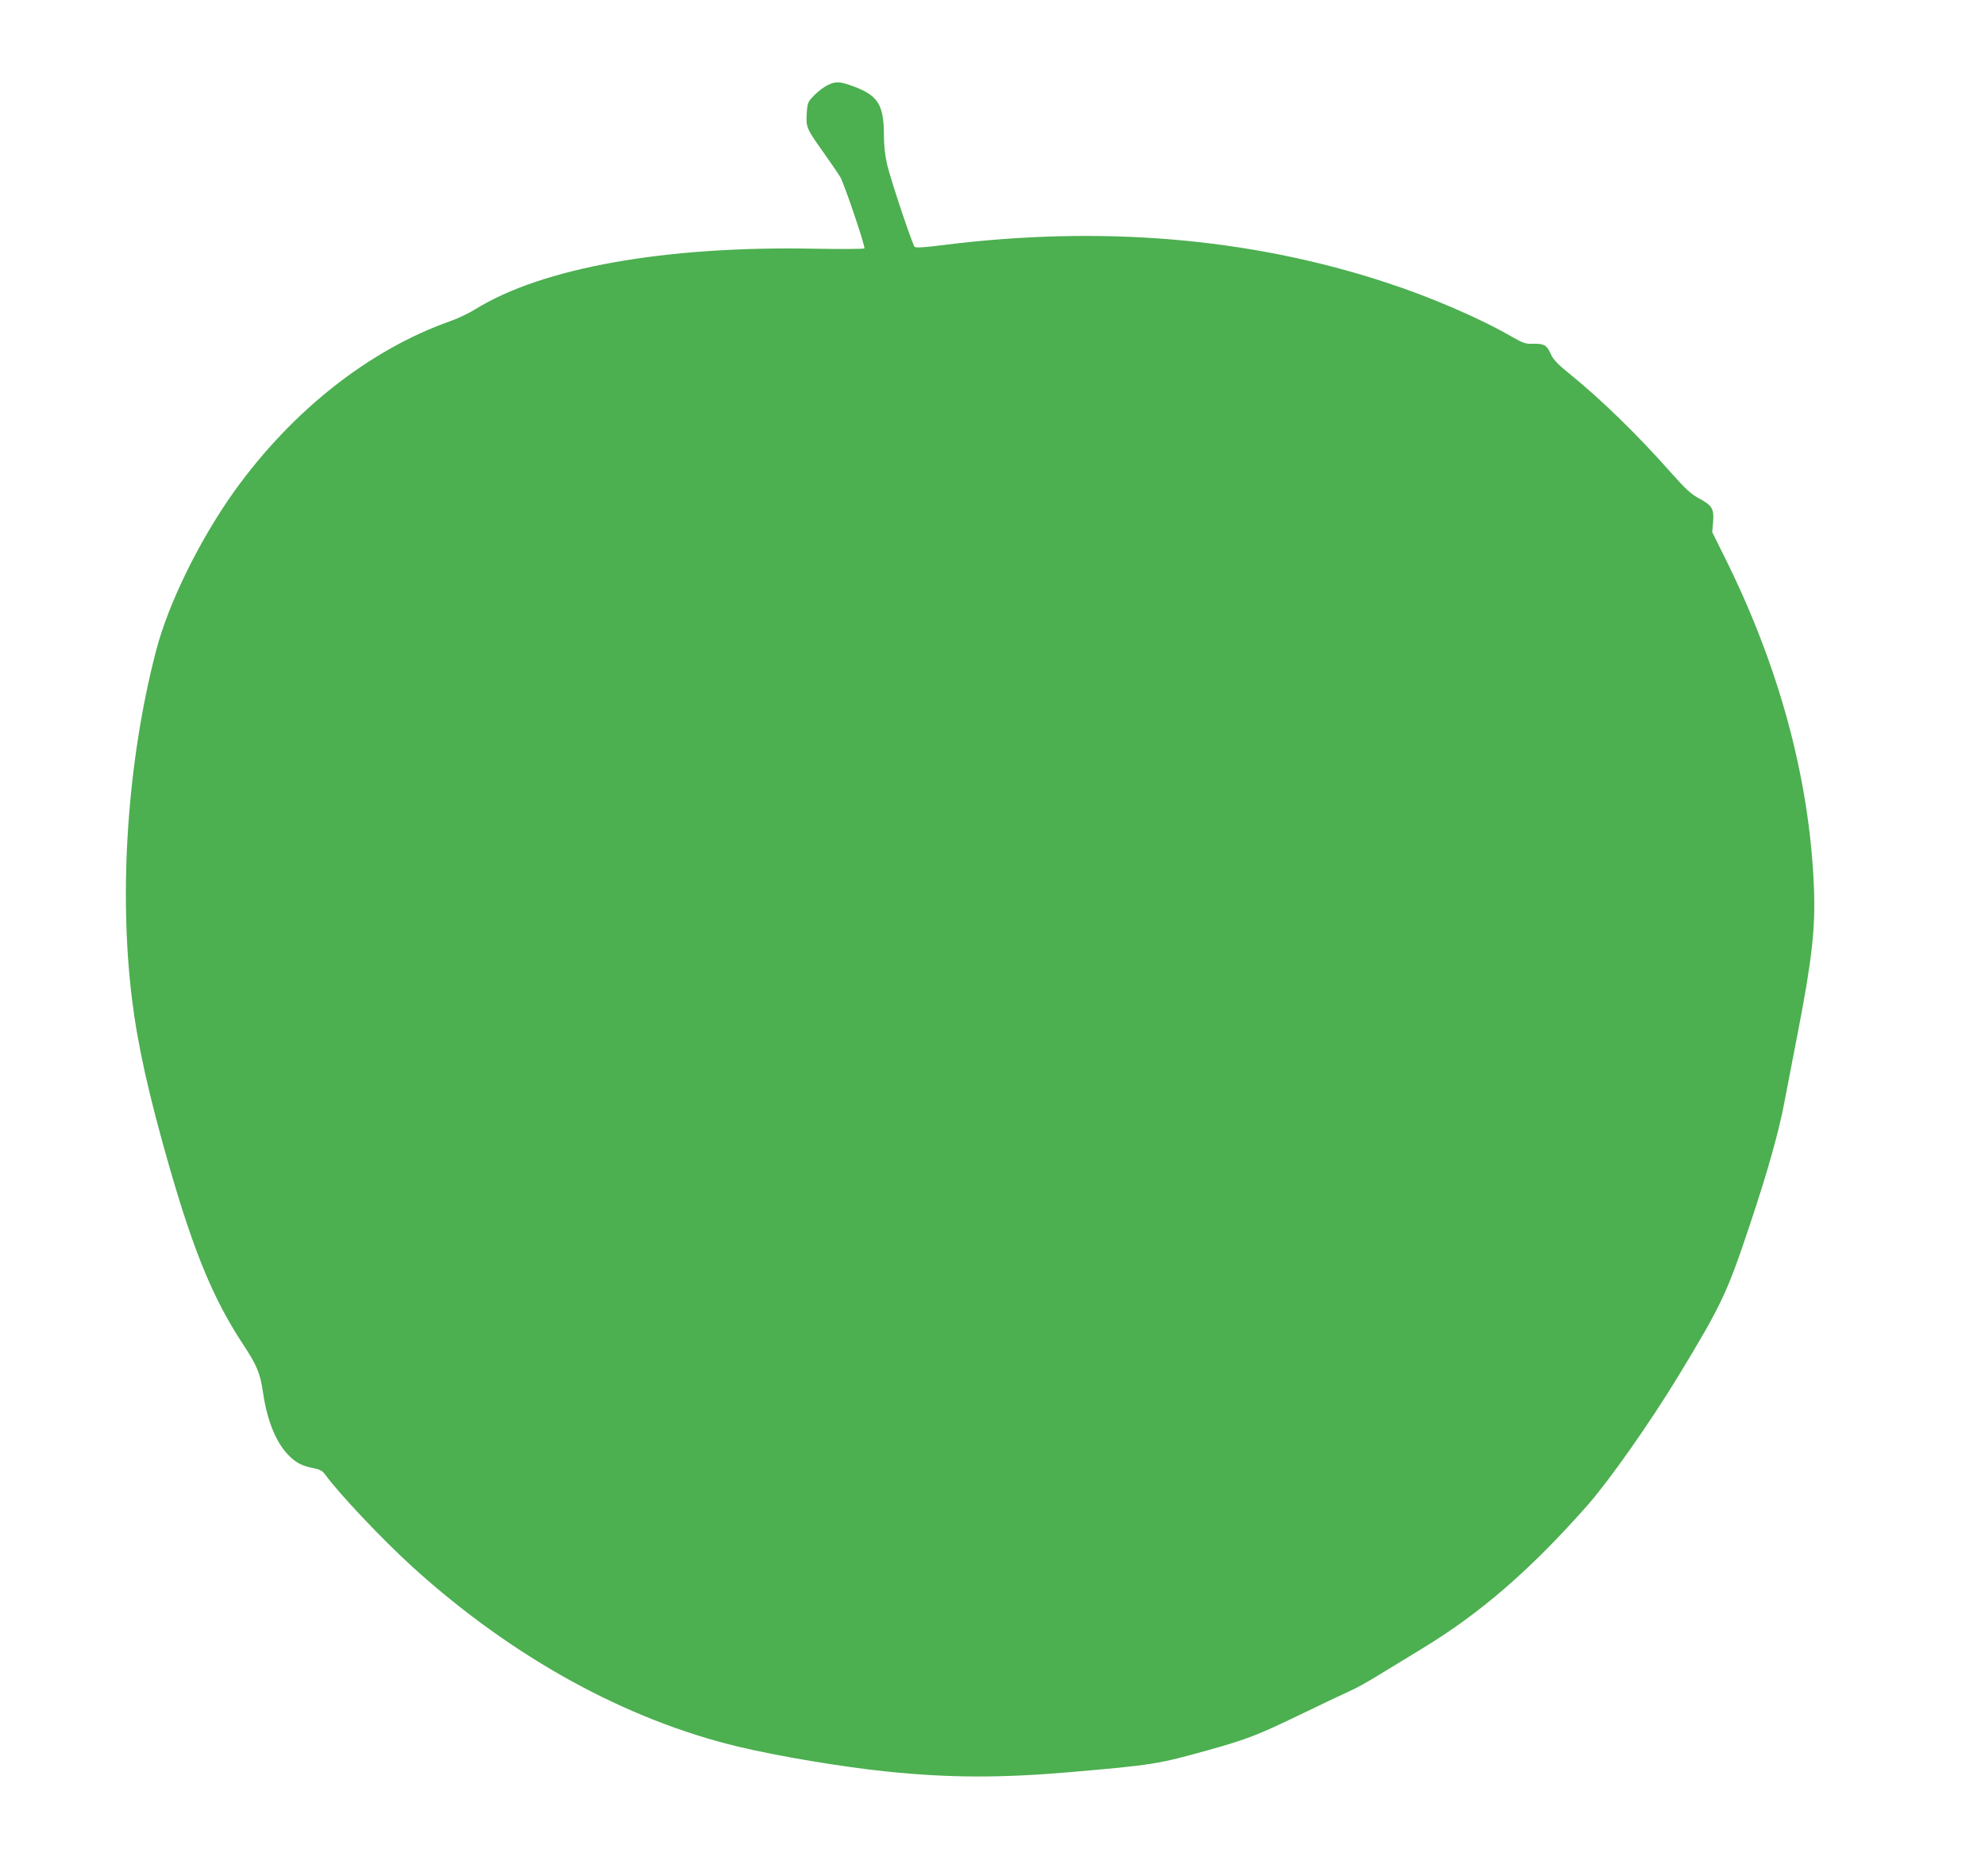 <?xml version="1.0" standalone="no"?>
<!DOCTYPE svg PUBLIC "-//W3C//DTD SVG 20010904//EN"
 "http://www.w3.org/TR/2001/REC-SVG-20010904/DTD/svg10.dtd">
<svg version="1.0" xmlns="http://www.w3.org/2000/svg"
 width="1280pt" height="1210pt" viewBox="0 0 1280 1210"
 preserveAspectRatio="xMidYMid meet">
<g transform="translate(0,1210) scale(0.1,-0.1)"
fill="#4caf50" stroke="none">
<path d="M5335 11550 c-23 -11 -60 -40 -84 -64 -42 -43 -44 -47 -49 -119 -5
-88 -2 -96 113 -257 45 -63 91 -131 103 -151 26 -44 163 -449 156 -461 -3 -4
-148 -5 -322 -2 -963 19 -1757 -123 -2188 -391 -39 -24 -111 -59 -160 -76
-521 -184 -1019 -576 -1393 -1097 -224 -314 -427 -726 -506 -1034 -183 -706
-240 -1543 -154 -2240 37 -302 110 -627 244 -1093 157 -543 281 -842 466
-1125 97 -147 116 -193 135 -320 26 -178 80 -313 157 -397 49 -53 94 -78 167
-91 41 -8 58 -17 74 -38 93 -128 374 -425 570 -603 641 -580 1371 -982 2099
-1156 260 -62 667 -130 957 -160 401 -41 726 -42 1165 -5 555 48 578 52 909
144 250 70 316 96 596 231 140 68 284 136 320 152 36 16 108 56 160 88 52 32
188 115 302 184 375 228 694 504 1062 920 142 161 403 532 585 831 283 466
318 541 466 985 113 337 190 612 224 800 13 66 49 257 82 425 94 485 116 682
106 945 -28 704 -225 1432 -583 2146 l-73 147 6 68 c6 84 -7 105 -95 152 -46
25 -84 59 -168 154 -219 248 -457 481 -664 648 -73 59 -104 91 -118 123 -27
61 -44 71 -112 70 -52 -2 -66 3 -137 43 -210 122 -535 262 -830 357 -876 285
-1830 364 -2846 236 -116 -15 -172 -18 -179 -11 -15 15 -154 431 -178 533 -13
55 -20 121 -20 182 0 208 -39 266 -219 328 -69 24 -96 24 -146 -1z"/>
</g>
</svg>
